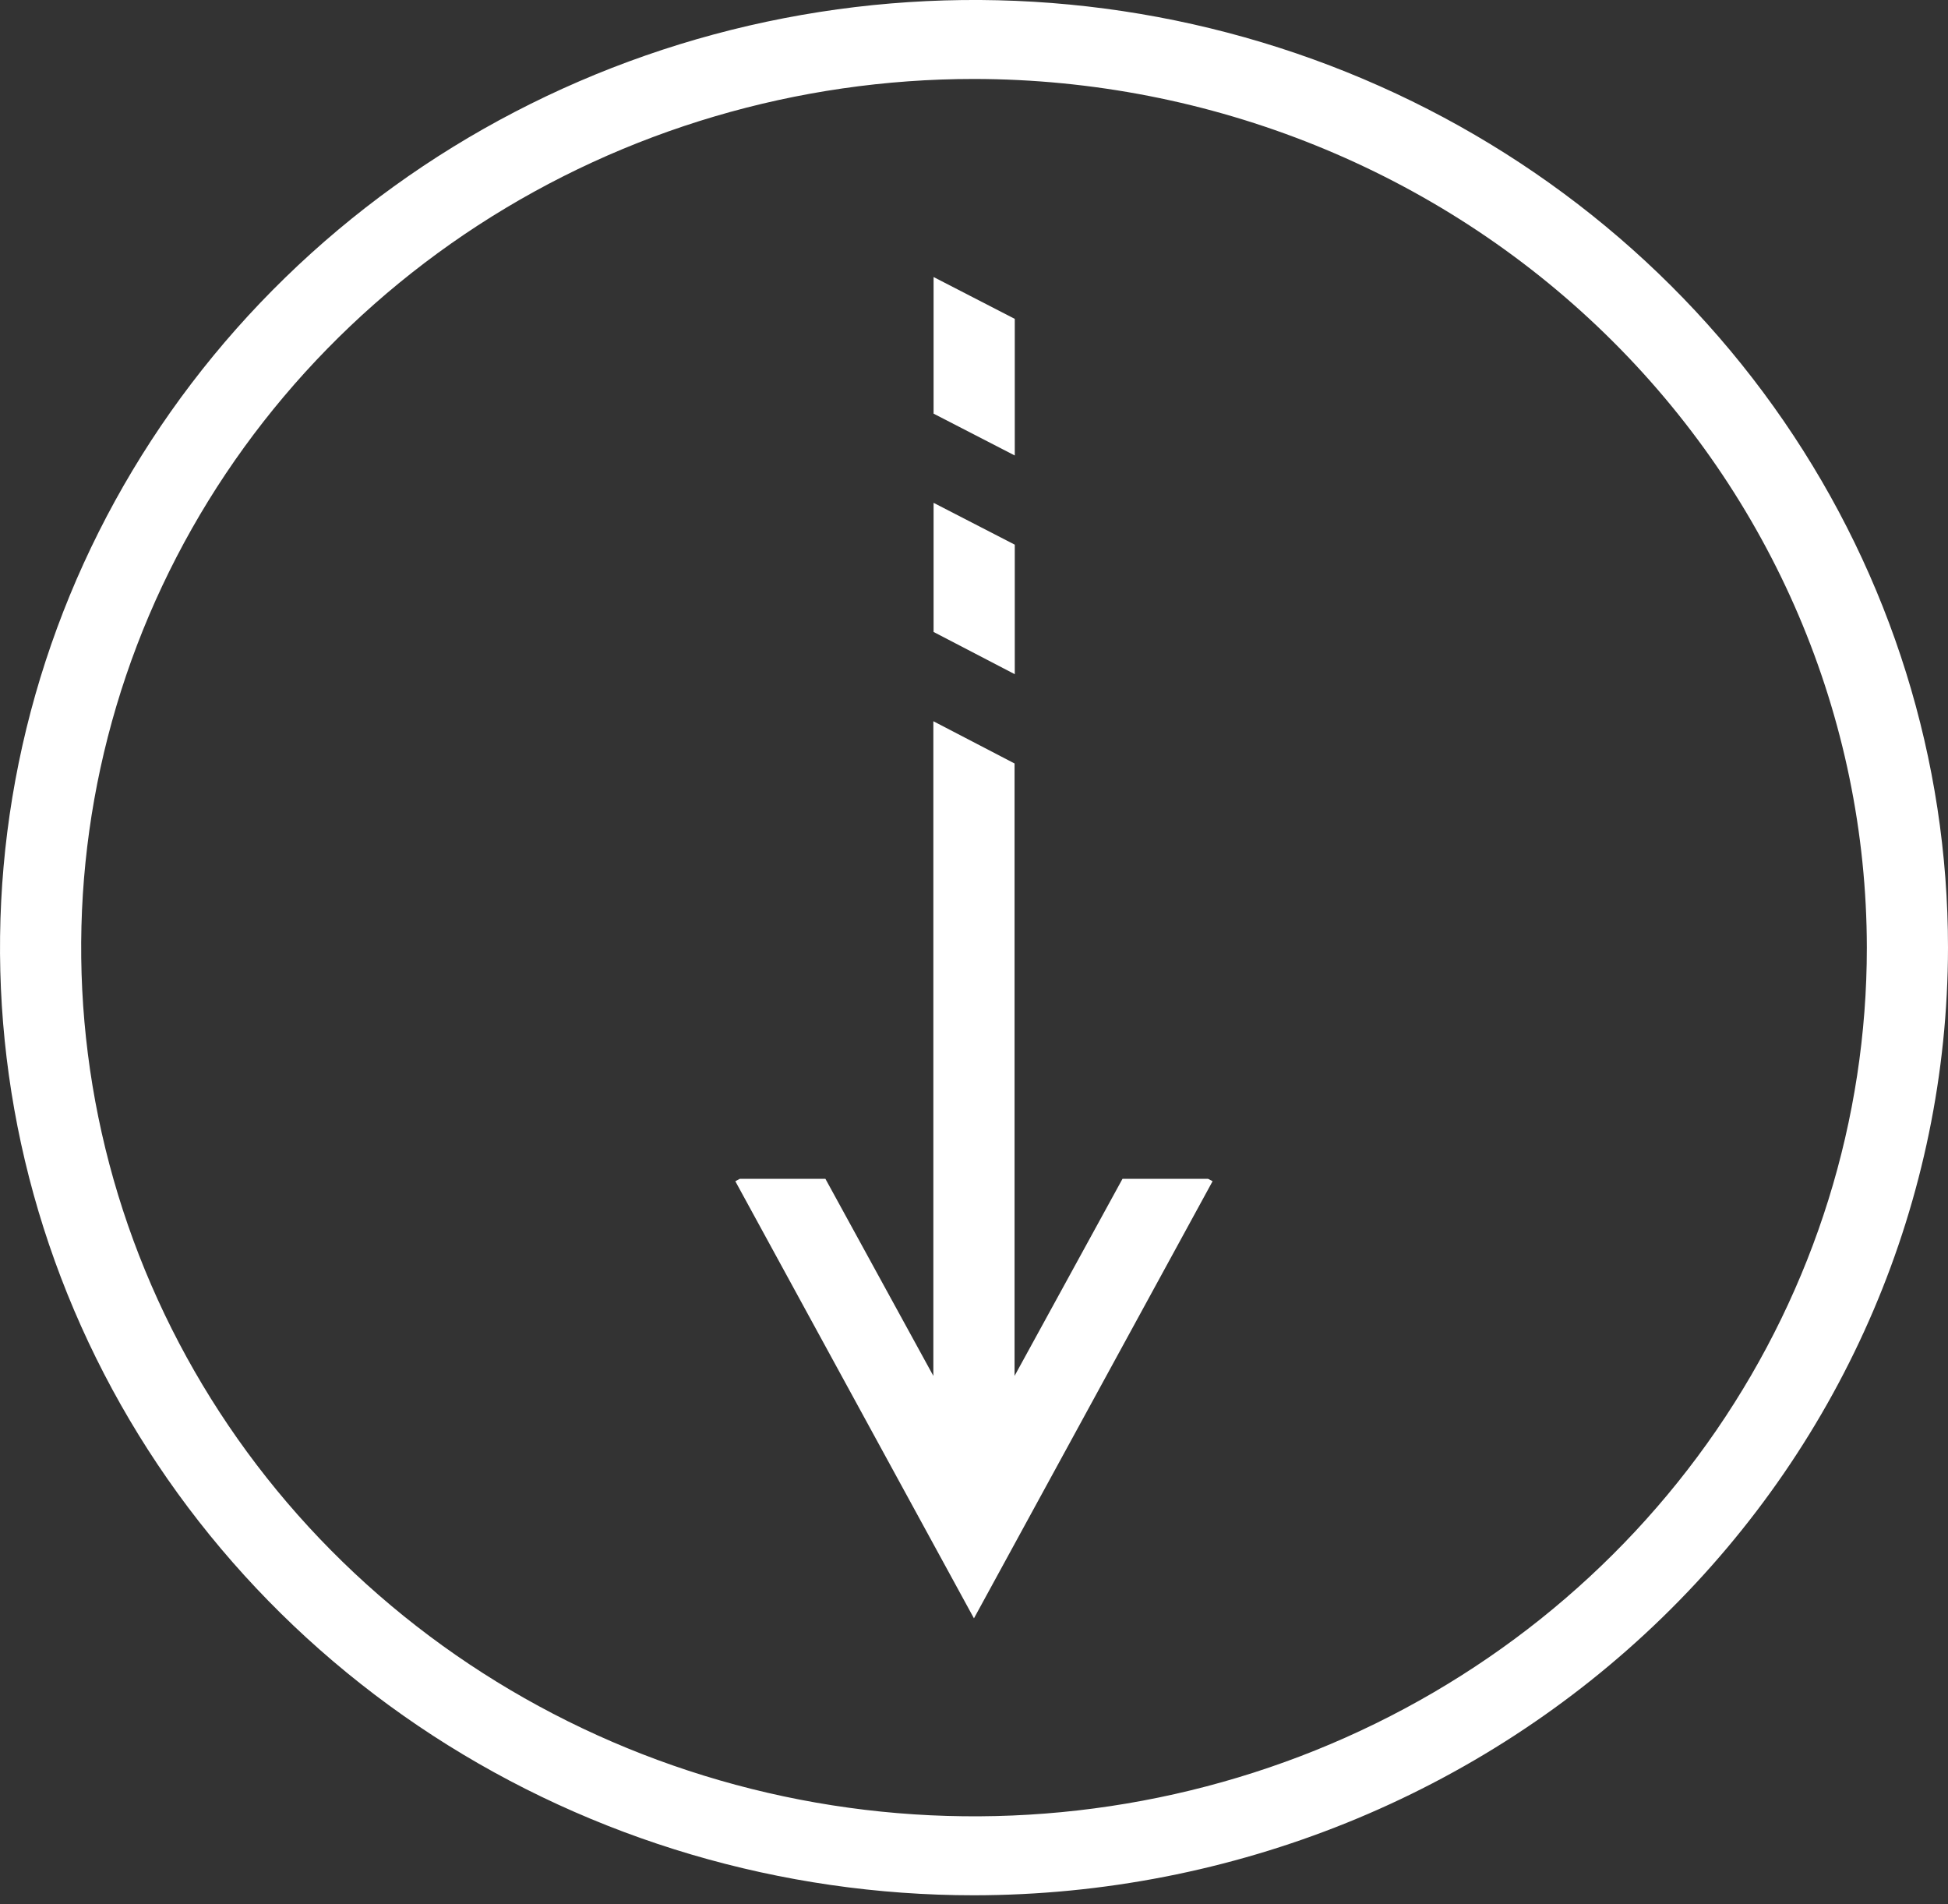 <svg width="44" height="43" viewBox="0 0 44 43" fill="none" xmlns="http://www.w3.org/2000/svg">
<rect x="0" y="0" width="44" height="43" fill="#333333" stroke="none"/>
<path d="M21.087 6.256L21.087 9.341L22.921 10.286L22.921 7.201L21.087 6.256Z" fill="white"/>
<path d="M21.087 11.355L21.087 14.271L22.921 15.225L22.921 12.3L21.087 11.355Z" fill="white"/>
<path d="M27.288 26.621L25.354 26.621L22.916 31.071L22.916 17.241L21.082 16.287L21.082 31.071L18.644 26.621L16.71 26.621L16.609 26.675L21.999 36.546L27.389 26.675L27.288 26.621Z" fill="white"/>
<path d="M22 42.8C17.649 42.8 13.395 41.545 9.777 39.194C6.16 36.842 3.34 33.5 1.675 29.59C0.01 25.679 -0.426 21.377 0.423 17.225C1.272 13.074 3.367 9.261 6.444 6.268C9.52 3.275 13.44 1.237 17.708 0.411C21.976 -0.415 26.399 0.009 30.419 1.629C34.439 3.249 37.875 5.992 40.292 9.511C42.71 13.03 44 17.168 44 21.4C43.993 27.074 41.673 32.513 37.549 36.525C33.425 40.537 27.833 42.794 22 42.8ZM22 1.783C18.011 1.783 14.112 2.934 10.796 5.089C7.48 7.245 4.895 10.309 3.368 13.893C1.842 17.478 1.443 21.422 2.221 25.227C2.999 29.032 4.92 32.528 7.74 35.271C10.56 38.015 14.154 39.883 18.066 40.64C21.978 41.397 26.032 41.008 29.718 39.524C33.402 38.039 36.552 35.525 38.768 32.299C40.984 29.073 42.167 25.28 42.167 21.4C42.161 16.199 40.034 11.213 36.253 7.536C32.473 3.858 27.347 1.789 22 1.783Z" fill="white"/>
</svg>
